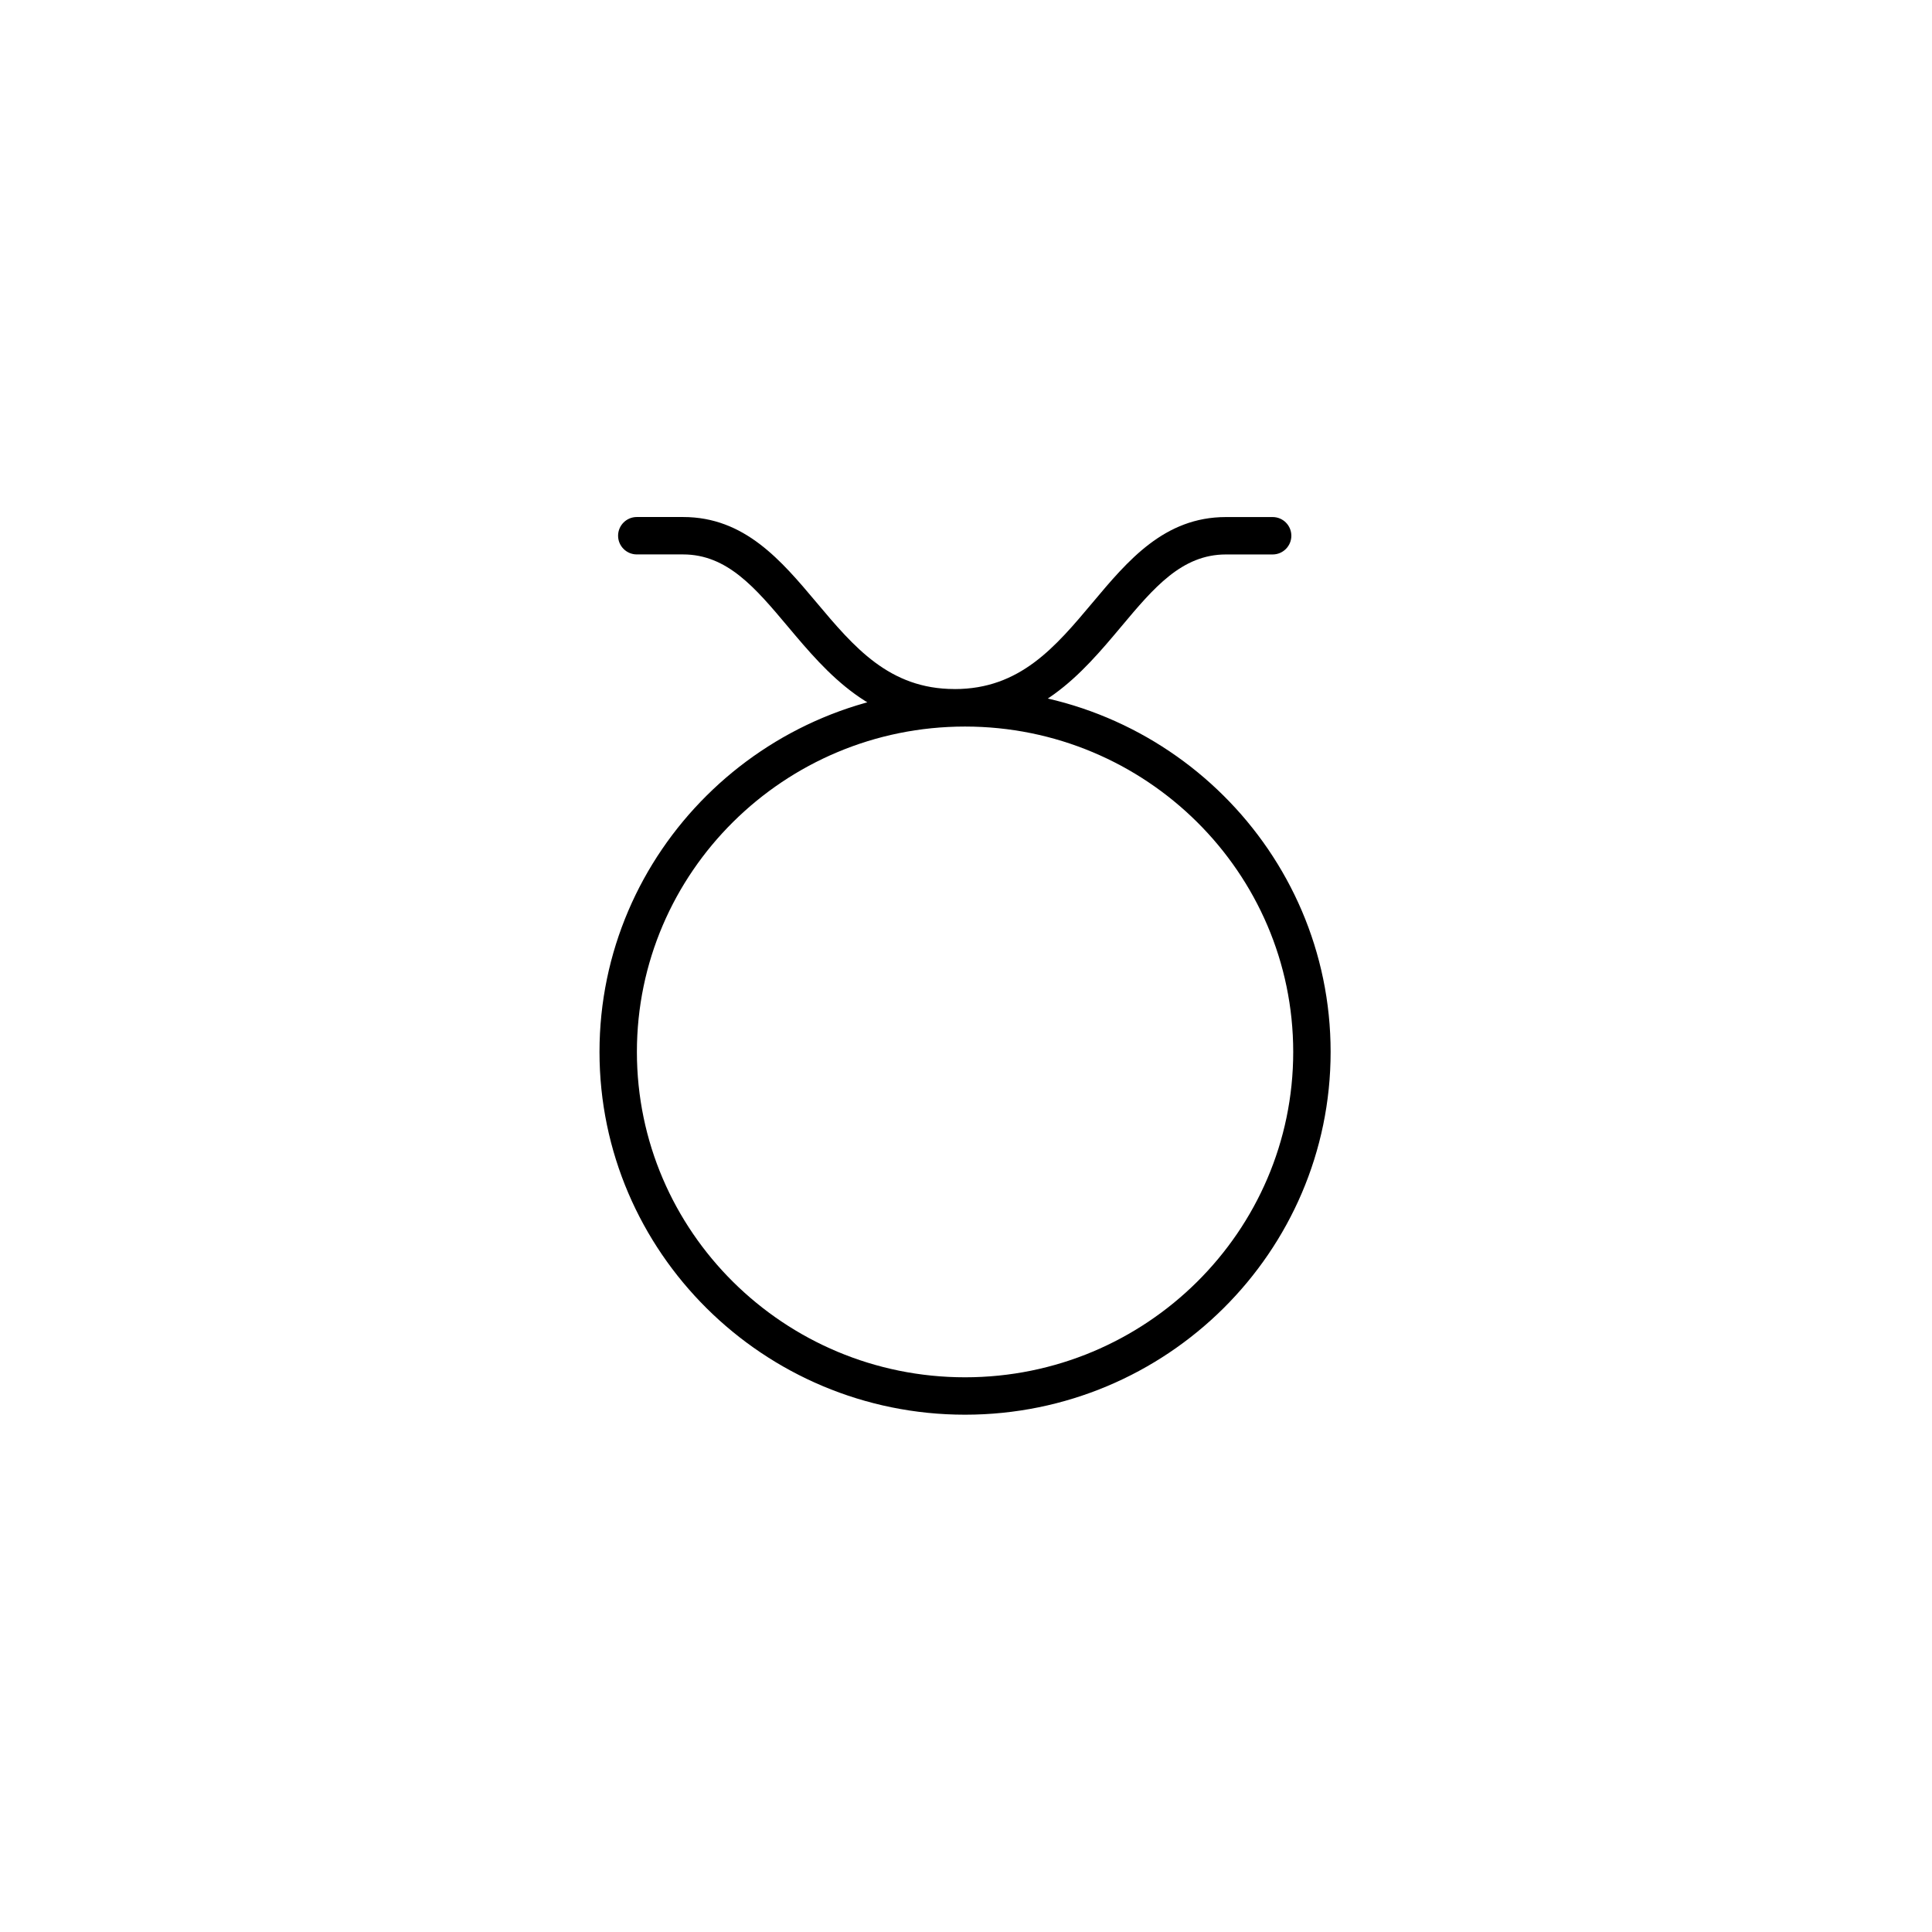 <svg xmlns="http://www.w3.org/2000/svg" width="500" height="500" viewBox="0 0 500 500"><g transform="translate(155.149,133.803)translate(94.6,116.151)rotate(0)translate(-94.6,-116.151) scale(2.42,2.42)" opacity="1"><defs class="defs"/><path transform="translate(-8.908,8.881784197001252e-16)" d="M48,96c-21.556,0 -39.092,-17.408 -39.092,-38.796c0,-21.388 17.536,-38.796 39.092,-38.796c21.56,0 39.096,17.408 39.096,38.796c0,21.388 -17.536,38.796 -39.096,38.796zM48,22.408c-19.352,0 -35.092,15.608 -35.092,34.796c0,19.196 15.744,34.796 35.092,34.796c19.352,0 35.096,-15.596 35.096,-34.796c-0.004,-19.188 -15.744,-34.796 -35.096,-34.796zM46.876,22.4c-8.84,0 -13.612,-5.672 -17.82,-10.68c-3.48,-4.14 -6.484,-7.72 -11.212,-7.72h-4.948c-1.104,0 -2,-0.9 -2,-2c0,-1.1 0.896,-2 2,-2h4.952c6.584,0 10.492,4.648 14.268,9.14c4,4.756 7.776,9.256 14.756,9.256c1.104,0 2,0.896 2,2c0.004,1.112 -0.892,2.004 -1.996,2.004zM46.896,22.4c-1.104,0 -2,-0.892 -2,-2c0,-1.092 0.896,-2 2,-2c6.976,0 10.752,-4.492 14.748,-9.252c3.768,-4.496 7.672,-9.144 14.256,-9.144h4.996c1.104,0 2,0.896 2,2c0,1.104 -0.896,2 -2,2h-4.996c-4.728,0 -7.728,3.576 -11.196,7.716c-4.204,5.008 -8.968,10.68 -17.808,10.68z" fill="#000000" class="fill c1"/></g></svg>
